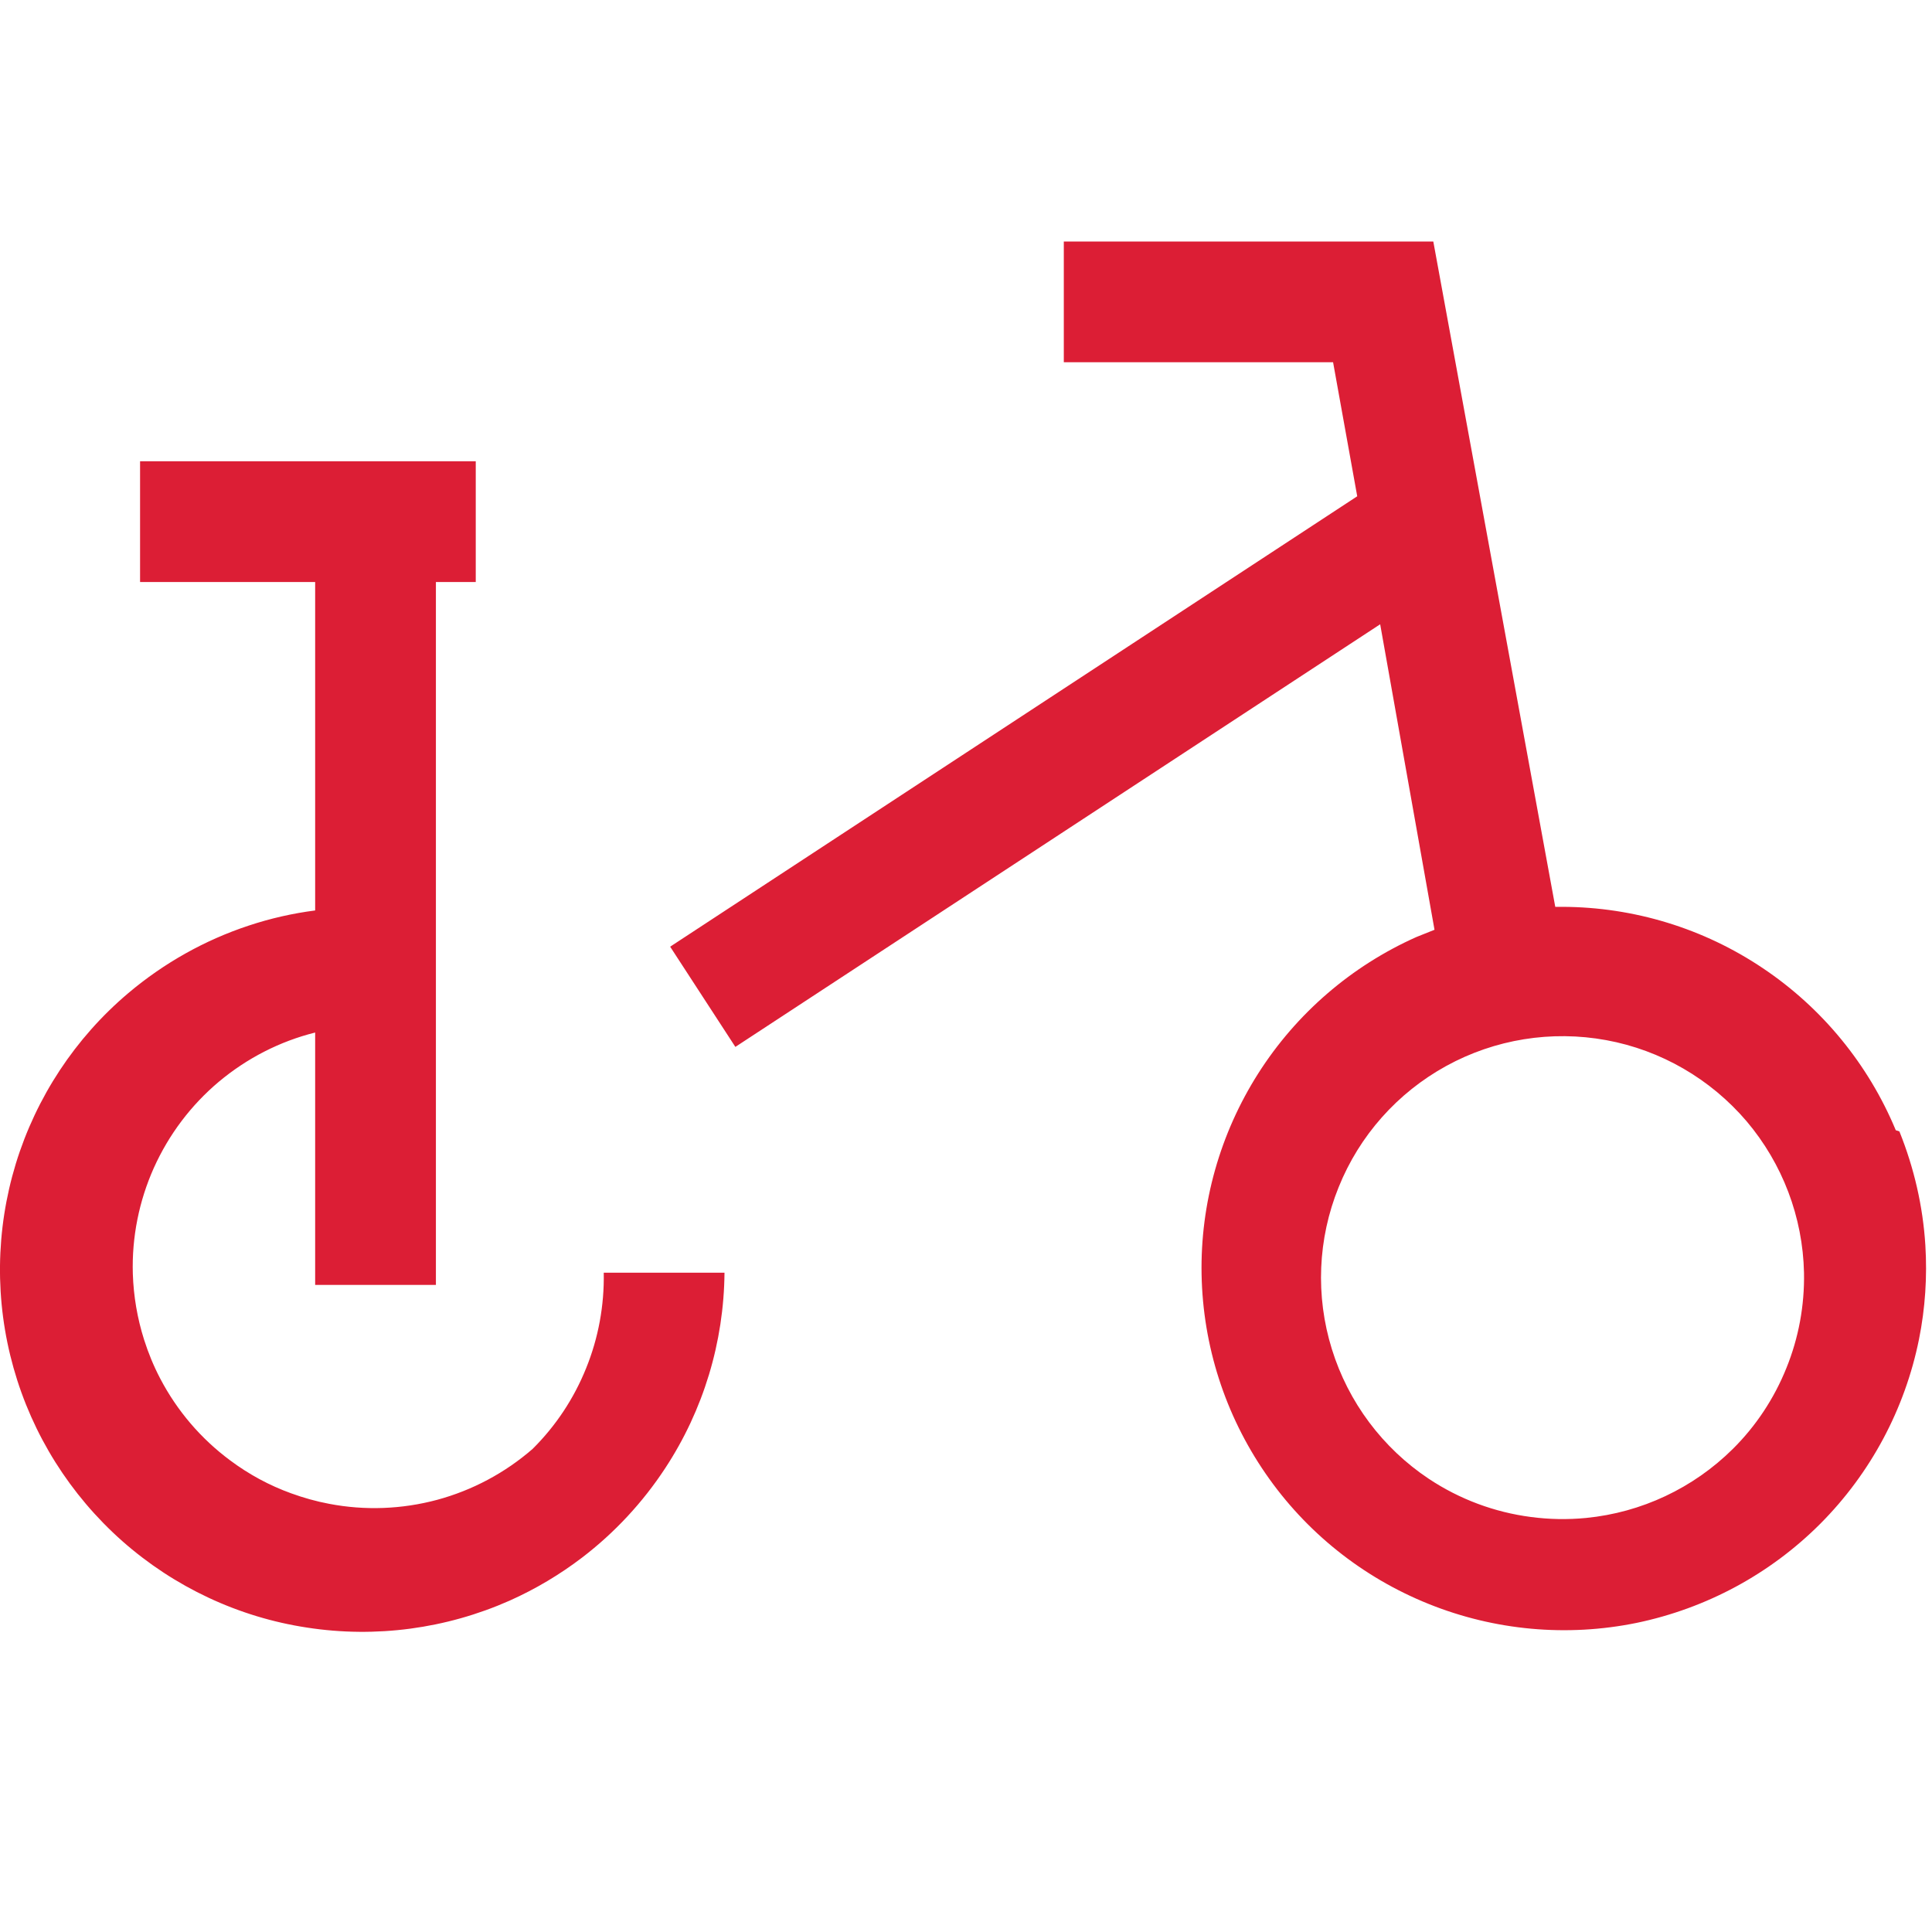 <svg width="16" height="16" viewBox="0 0 16 16" fill="none" xmlns="http://www.w3.org/2000/svg">
<path fill-rule="evenodd" clip-rule="evenodd" d="M14.599 8.018C15.09 8.347 15.473 8.814 15.7 9.36L15.73 9.37C15.852 9.673 15.925 9.991 15.945 10.313C15.961 10.572 15.944 10.835 15.892 11.093C15.775 11.67 15.492 12.2 15.076 12.618C14.66 13.035 14.131 13.32 13.554 13.44C12.976 13.558 12.377 13.503 11.831 13.283C11.284 13.063 10.814 12.688 10.48 12.202C10.146 11.717 9.962 11.145 9.951 10.555C9.94 9.966 10.104 9.387 10.42 8.89C10.736 8.393 11.192 8 11.73 7.76L11.88 7.7L11.43 5.17L6.09 8.67L5.55 7.84L11.24 4.11L11.04 3H8.81V2H11.87L12.88 7.51H12.94C13.531 7.512 14.108 7.688 14.599 8.018ZM13.136 12.571C13.594 12.526 14.023 12.324 14.35 12C14.542 11.81 14.693 11.581 14.794 11.33C14.896 11.079 14.945 10.81 14.94 10.54C14.93 10.079 14.762 9.637 14.464 9.285C14.165 8.935 13.755 8.697 13.302 8.614C12.849 8.531 12.381 8.606 11.977 8.828C11.573 9.05 11.258 9.404 11.086 9.832C10.913 10.259 10.893 10.732 11.03 11.173C11.166 11.612 11.45 11.992 11.833 12.247C12.089 12.417 12.378 12.524 12.678 12.563C12.829 12.583 12.982 12.586 13.136 12.571ZM3.62 12.421C3.912 12.342 4.182 12.198 4.41 12C4.602 11.81 4.753 11.582 4.854 11.331C4.956 11.08 5.005 10.81 5 10.54H6C5.995 11.116 5.825 11.678 5.509 12.159C5.322 12.444 5.089 12.694 4.821 12.899C4.636 13.04 4.435 13.16 4.22 13.256C3.694 13.489 3.112 13.567 2.543 13.479C1.975 13.393 1.443 13.143 1.012 12.762C0.581 12.38 0.268 11.883 0.112 11.328C-0.044 10.774 -0.037 10.188 0.131 9.637C0.3 9.086 0.623 8.596 1.062 8.225C1.358 7.975 1.697 7.785 2.061 7.665C2.239 7.606 2.423 7.564 2.61 7.54V4.82H1.16V3.82H3.94V4.82H3.61V10.641H2.61V8.551C2.317 8.624 2.045 8.764 1.813 8.958C1.582 9.152 1.398 9.396 1.274 9.672C1.151 9.947 1.091 10.247 1.1 10.549C1.106 10.734 1.137 10.917 1.193 11.094C1.228 11.204 1.272 11.312 1.326 11.415C1.466 11.683 1.664 11.915 1.907 12.095C2.061 12.21 2.231 12.302 2.411 12.367C2.513 12.404 2.619 12.434 2.726 12.454C3.023 12.511 3.329 12.499 3.62 12.421Z" fill="#DC1E35"/>
</svg>
